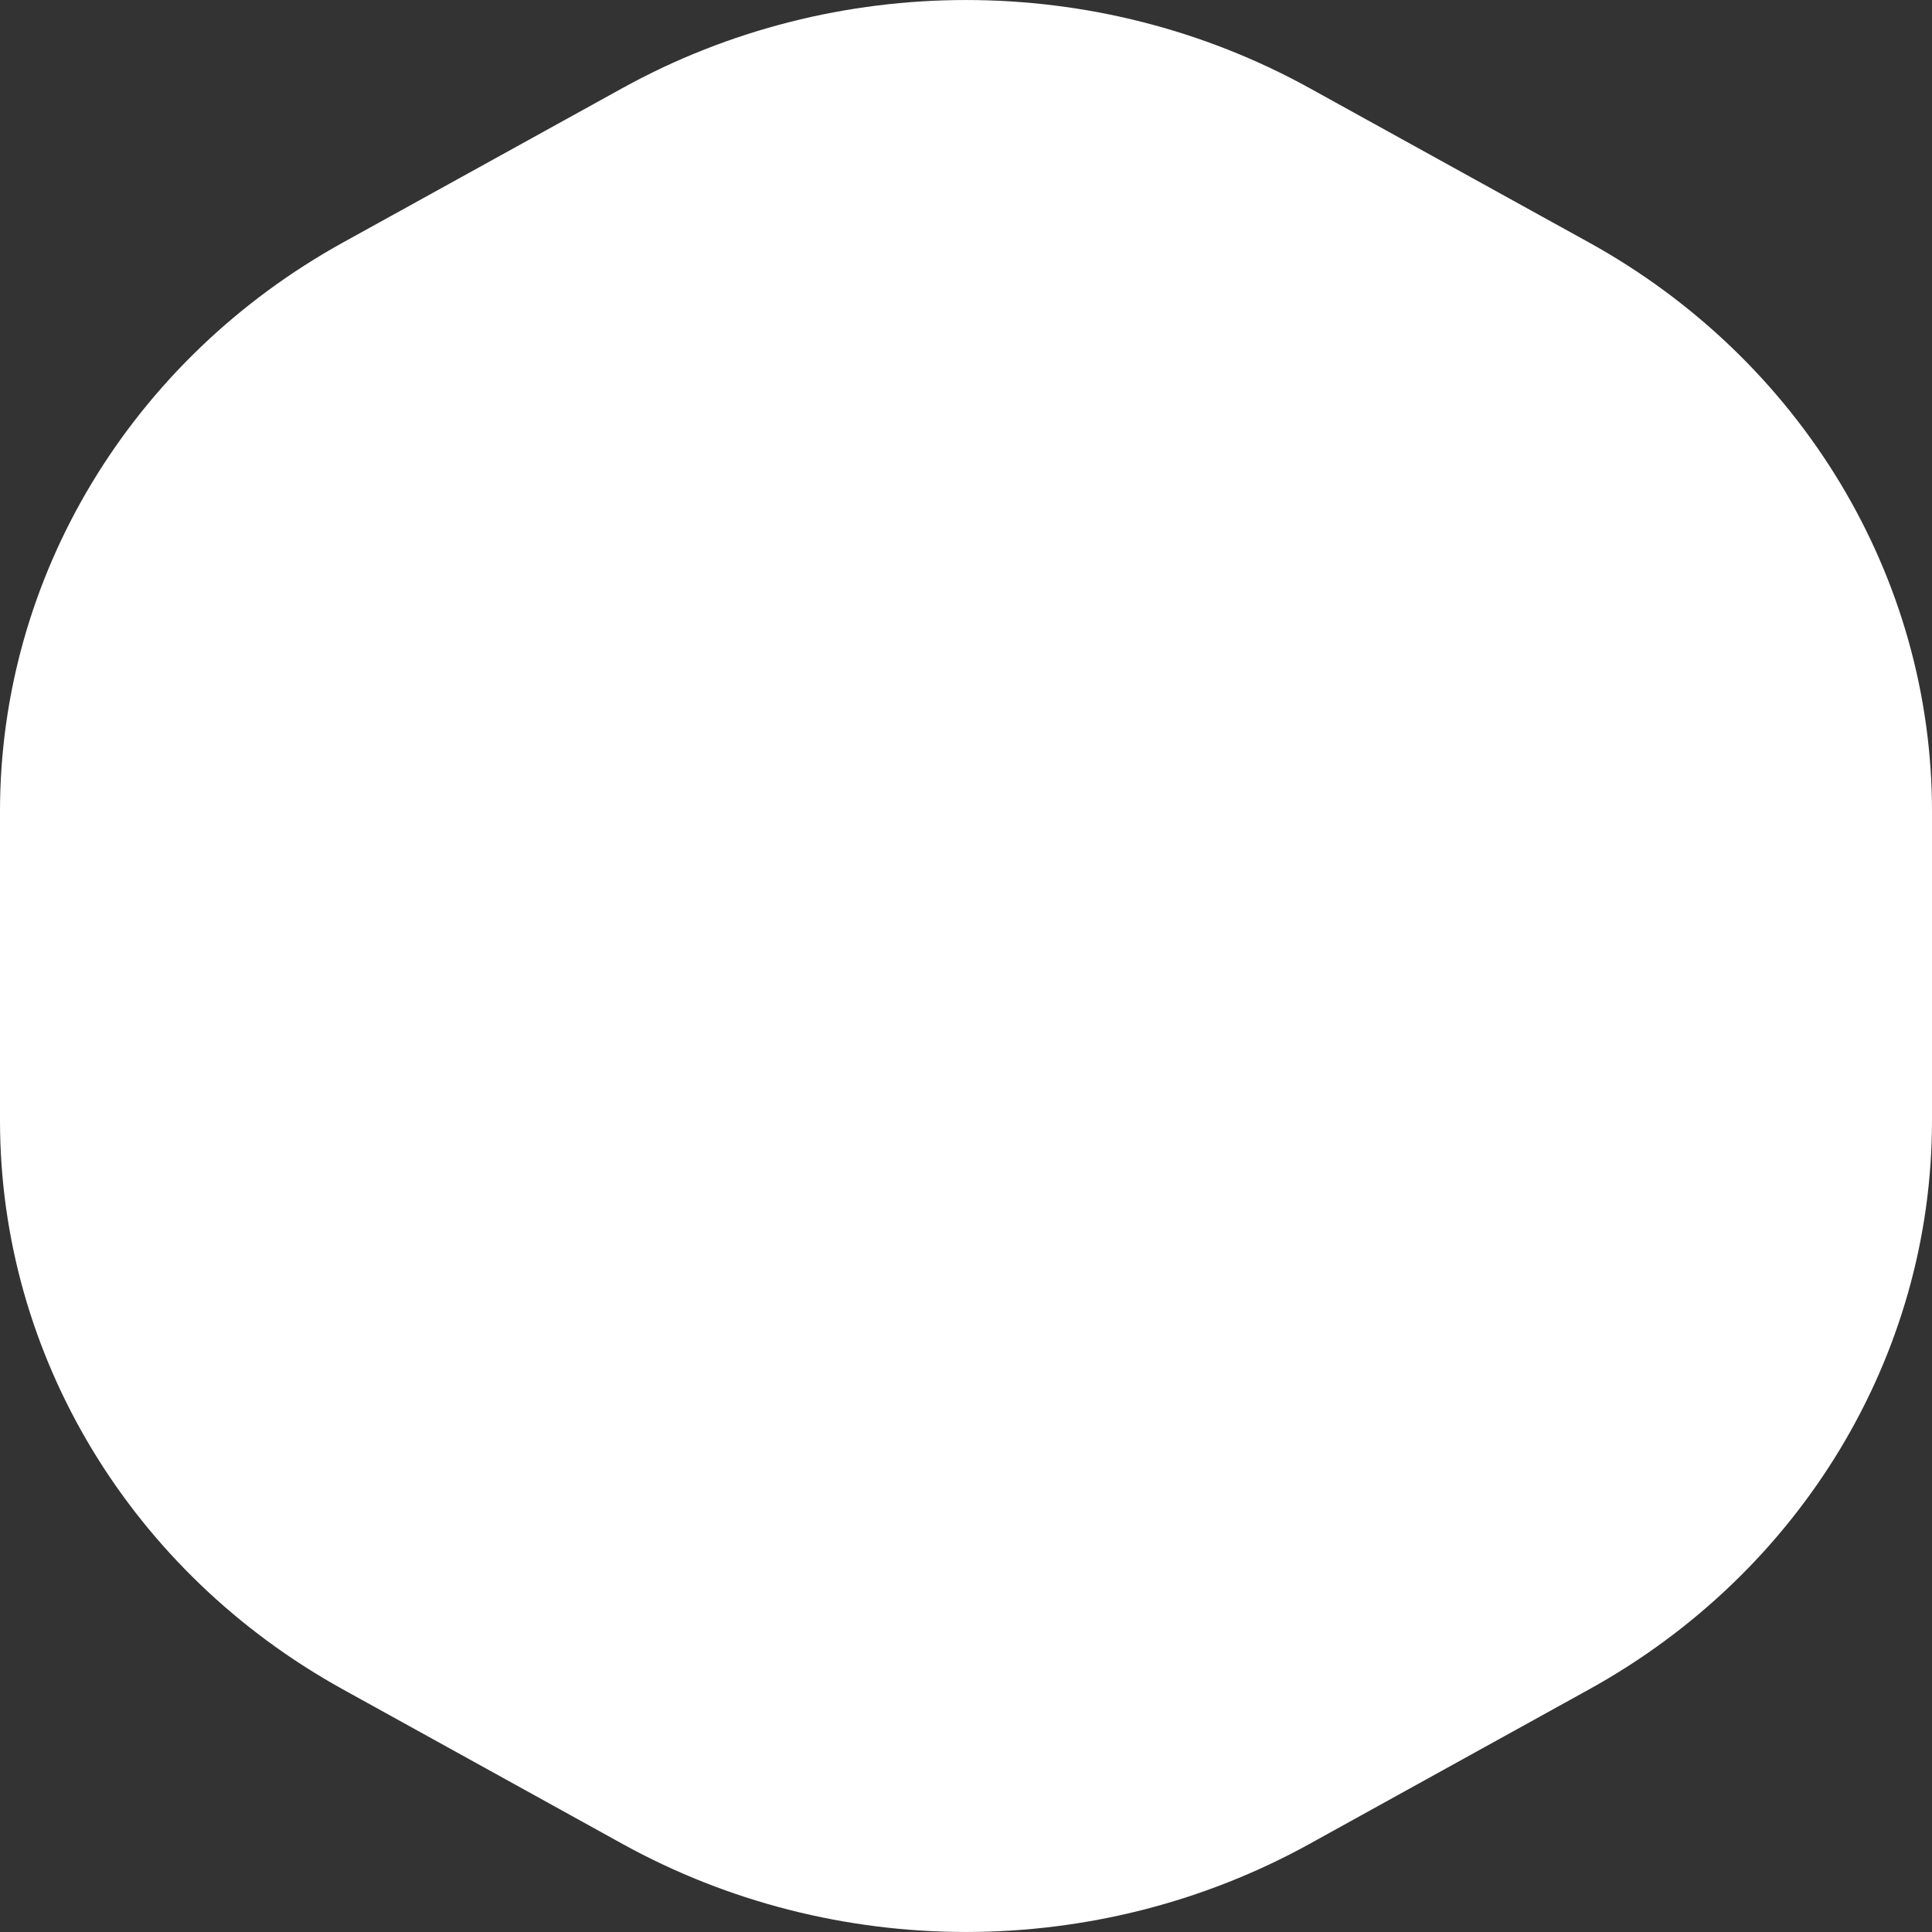 <svg width="24" height="24" viewBox="0 0 24 24" fill="none" xmlns="http://www.w3.org/2000/svg">
<rect x="0" y="0" width="24" height="24" fill="#333333" stroke="none"/>
<g clip-path="url(#clip0_8_1097)">
<path d="M24 13.922V10.078C24 7.163 22.375 4.468 19.735 3.01L16.265 1.093C13.625 -0.364 10.375 -0.364 7.735 1.093L4.265 3.01C1.625 4.468 0 7.163 0 10.078V13.922C0 16.837 1.625 19.532 4.265 20.989L7.735 22.907C10.375 24.364 13.625 24.364 16.265 22.907L19.735 20.989C22.375 19.532 24 16.837 24 13.922V13.922Z" fill="white"/>
</g>
<defs>
<clipPath id="clip0_8_1097">
<rect width="24" height="24" fill="white"/>
</clipPath>
</defs>
</svg>

